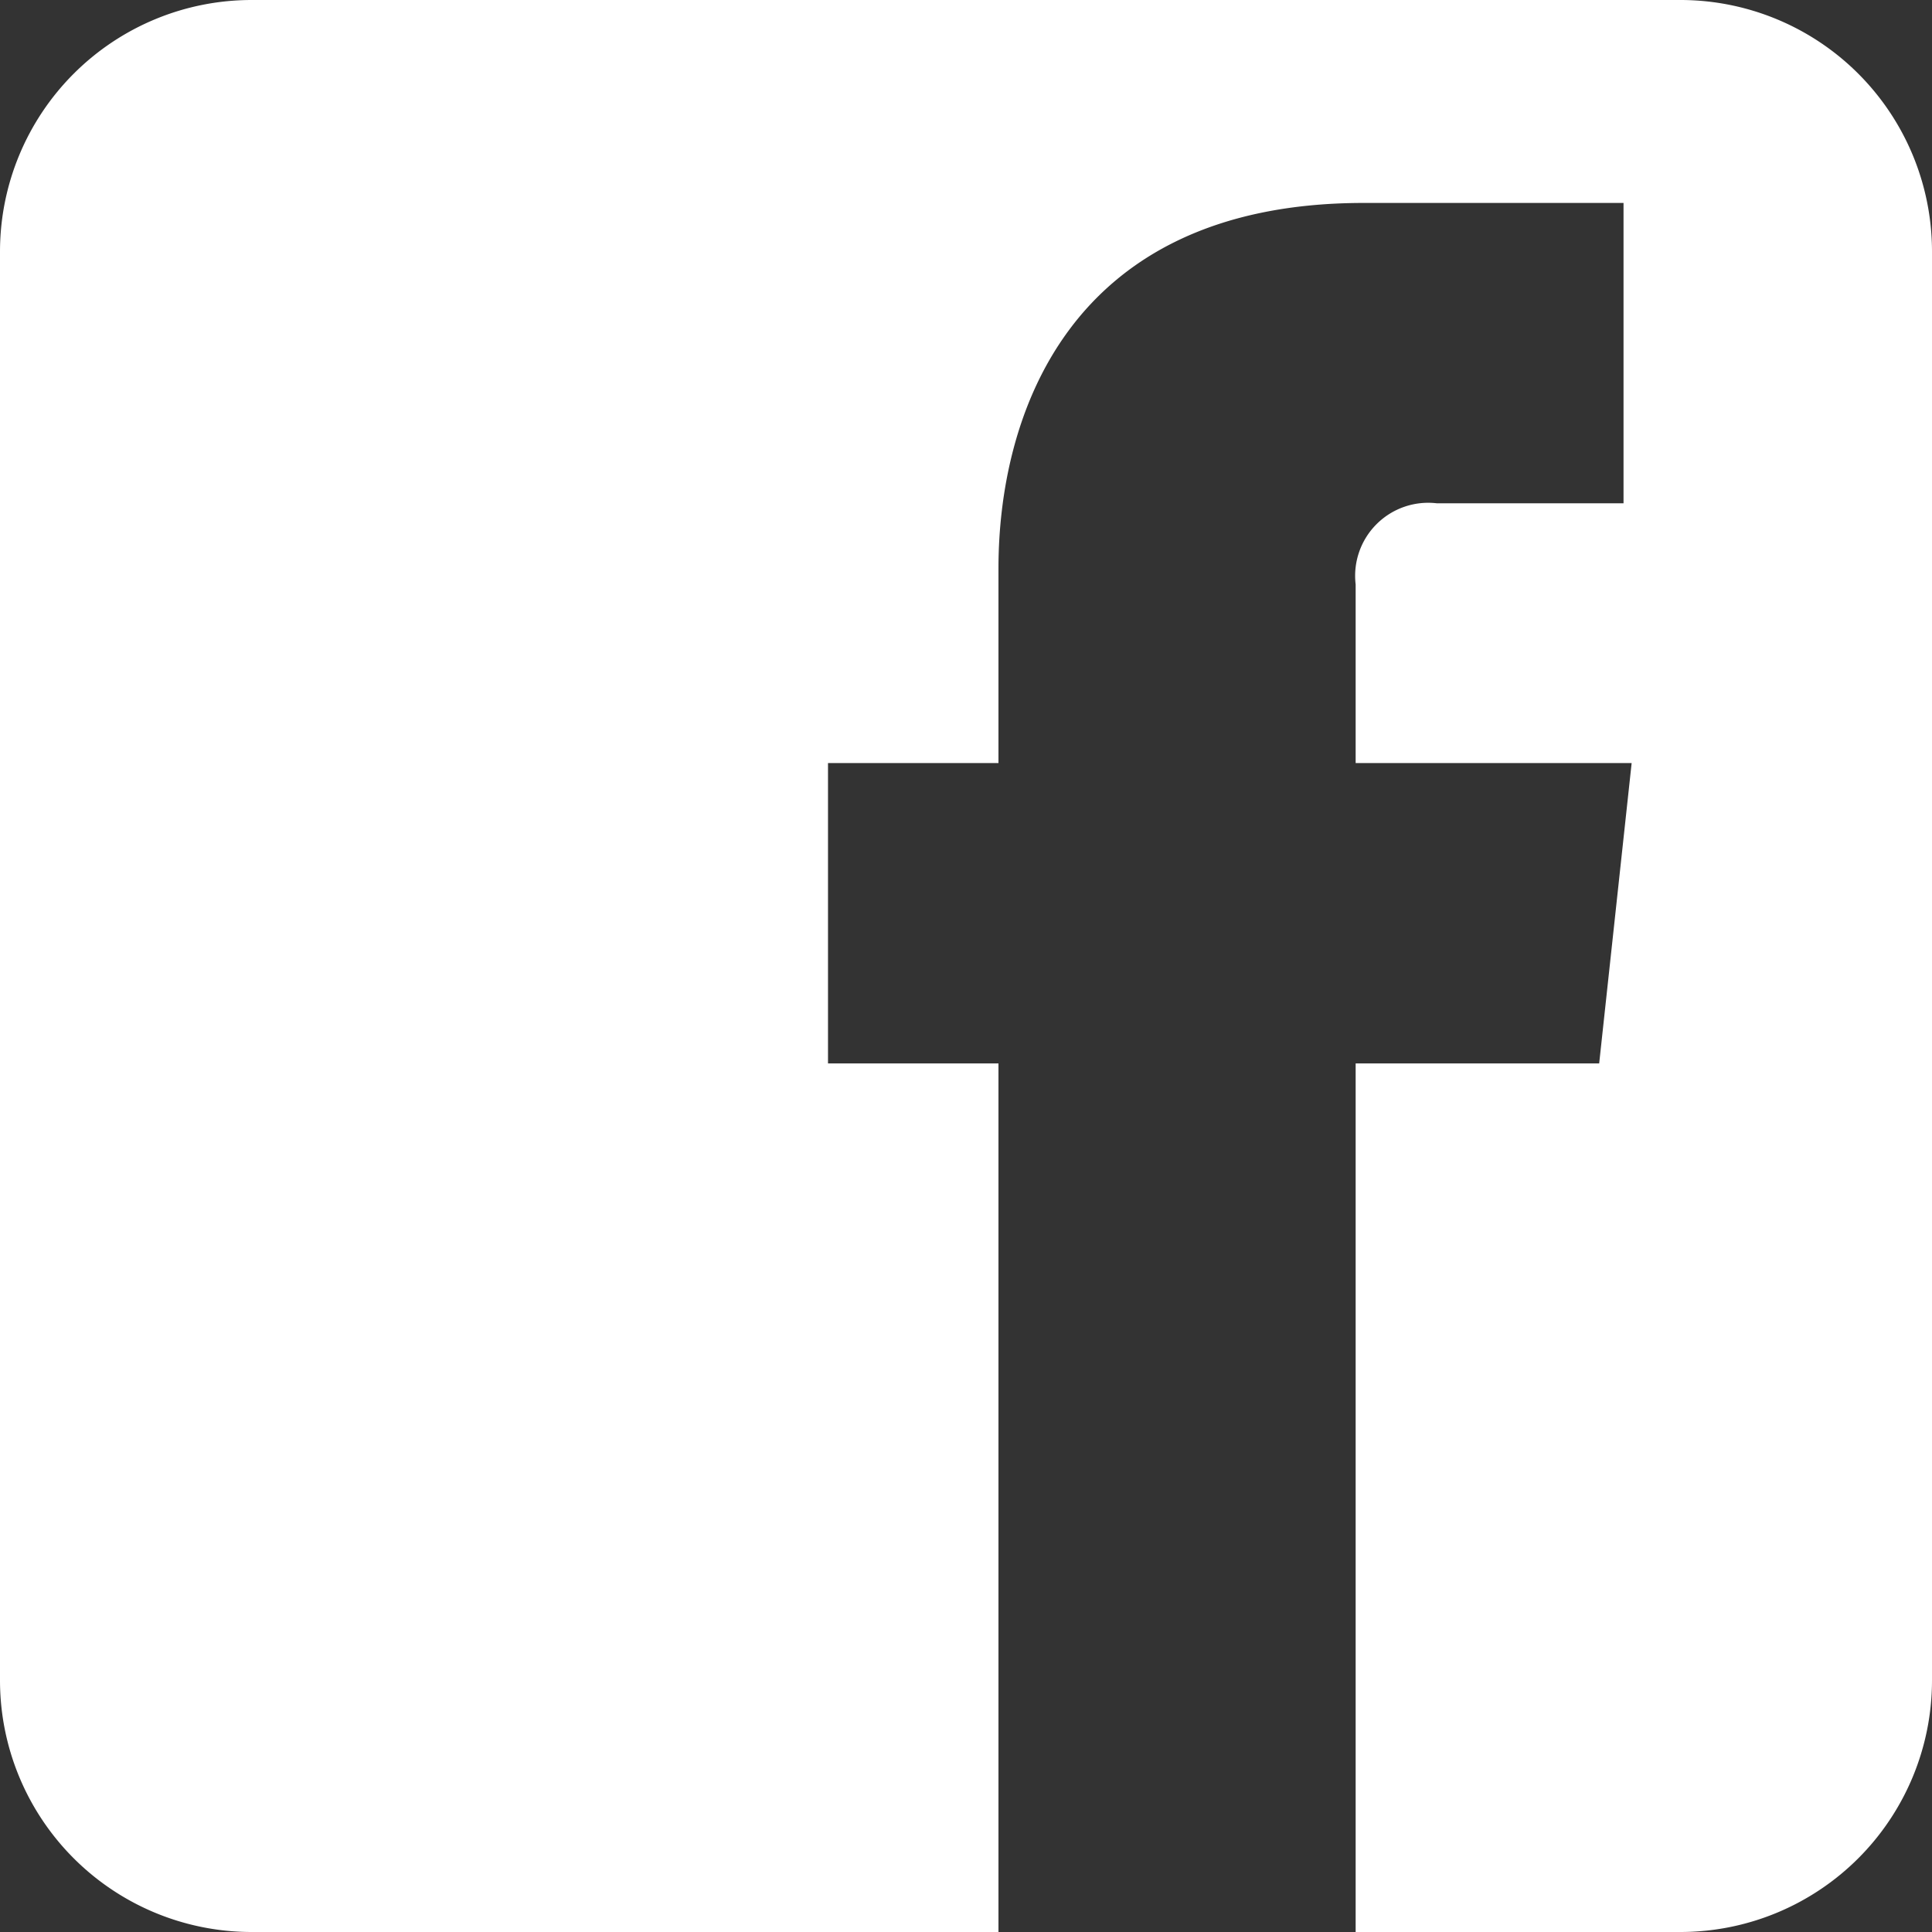 <svg xmlns="http://www.w3.org/2000/svg" viewBox="0 0 23.8 23.8">
  <rect x="0" y="0" width="23.8" height="23.8" fill="#333333" stroke="none"/>
  <title>facebook</title>
  <g id="Layer_2" data-name="Layer 2">
    <g id="working_layer" data-name="working layer">
      <path d="M20.7,0H3.1A3.1,3.1,0,0,0,0,3.1V20.7a3.1,3.1,0,0,0,3.1,3.1h9.2V13.1H10.2V9.4h2.1V7c0-1.8.8-4.5,4.5-4.5H20V6.2H17.7a.9.9,0,0,0-1,1V9.4h3.4l-.4,3.7h-3V23.8h4a3.1,3.1,0,0,0,3.1-3.1V3.1A3.1,3.1,0,0,0,20.7,0Z" fill="#fff" fill-rule="evenodd"/>
    </g>
  </g>
</svg>
